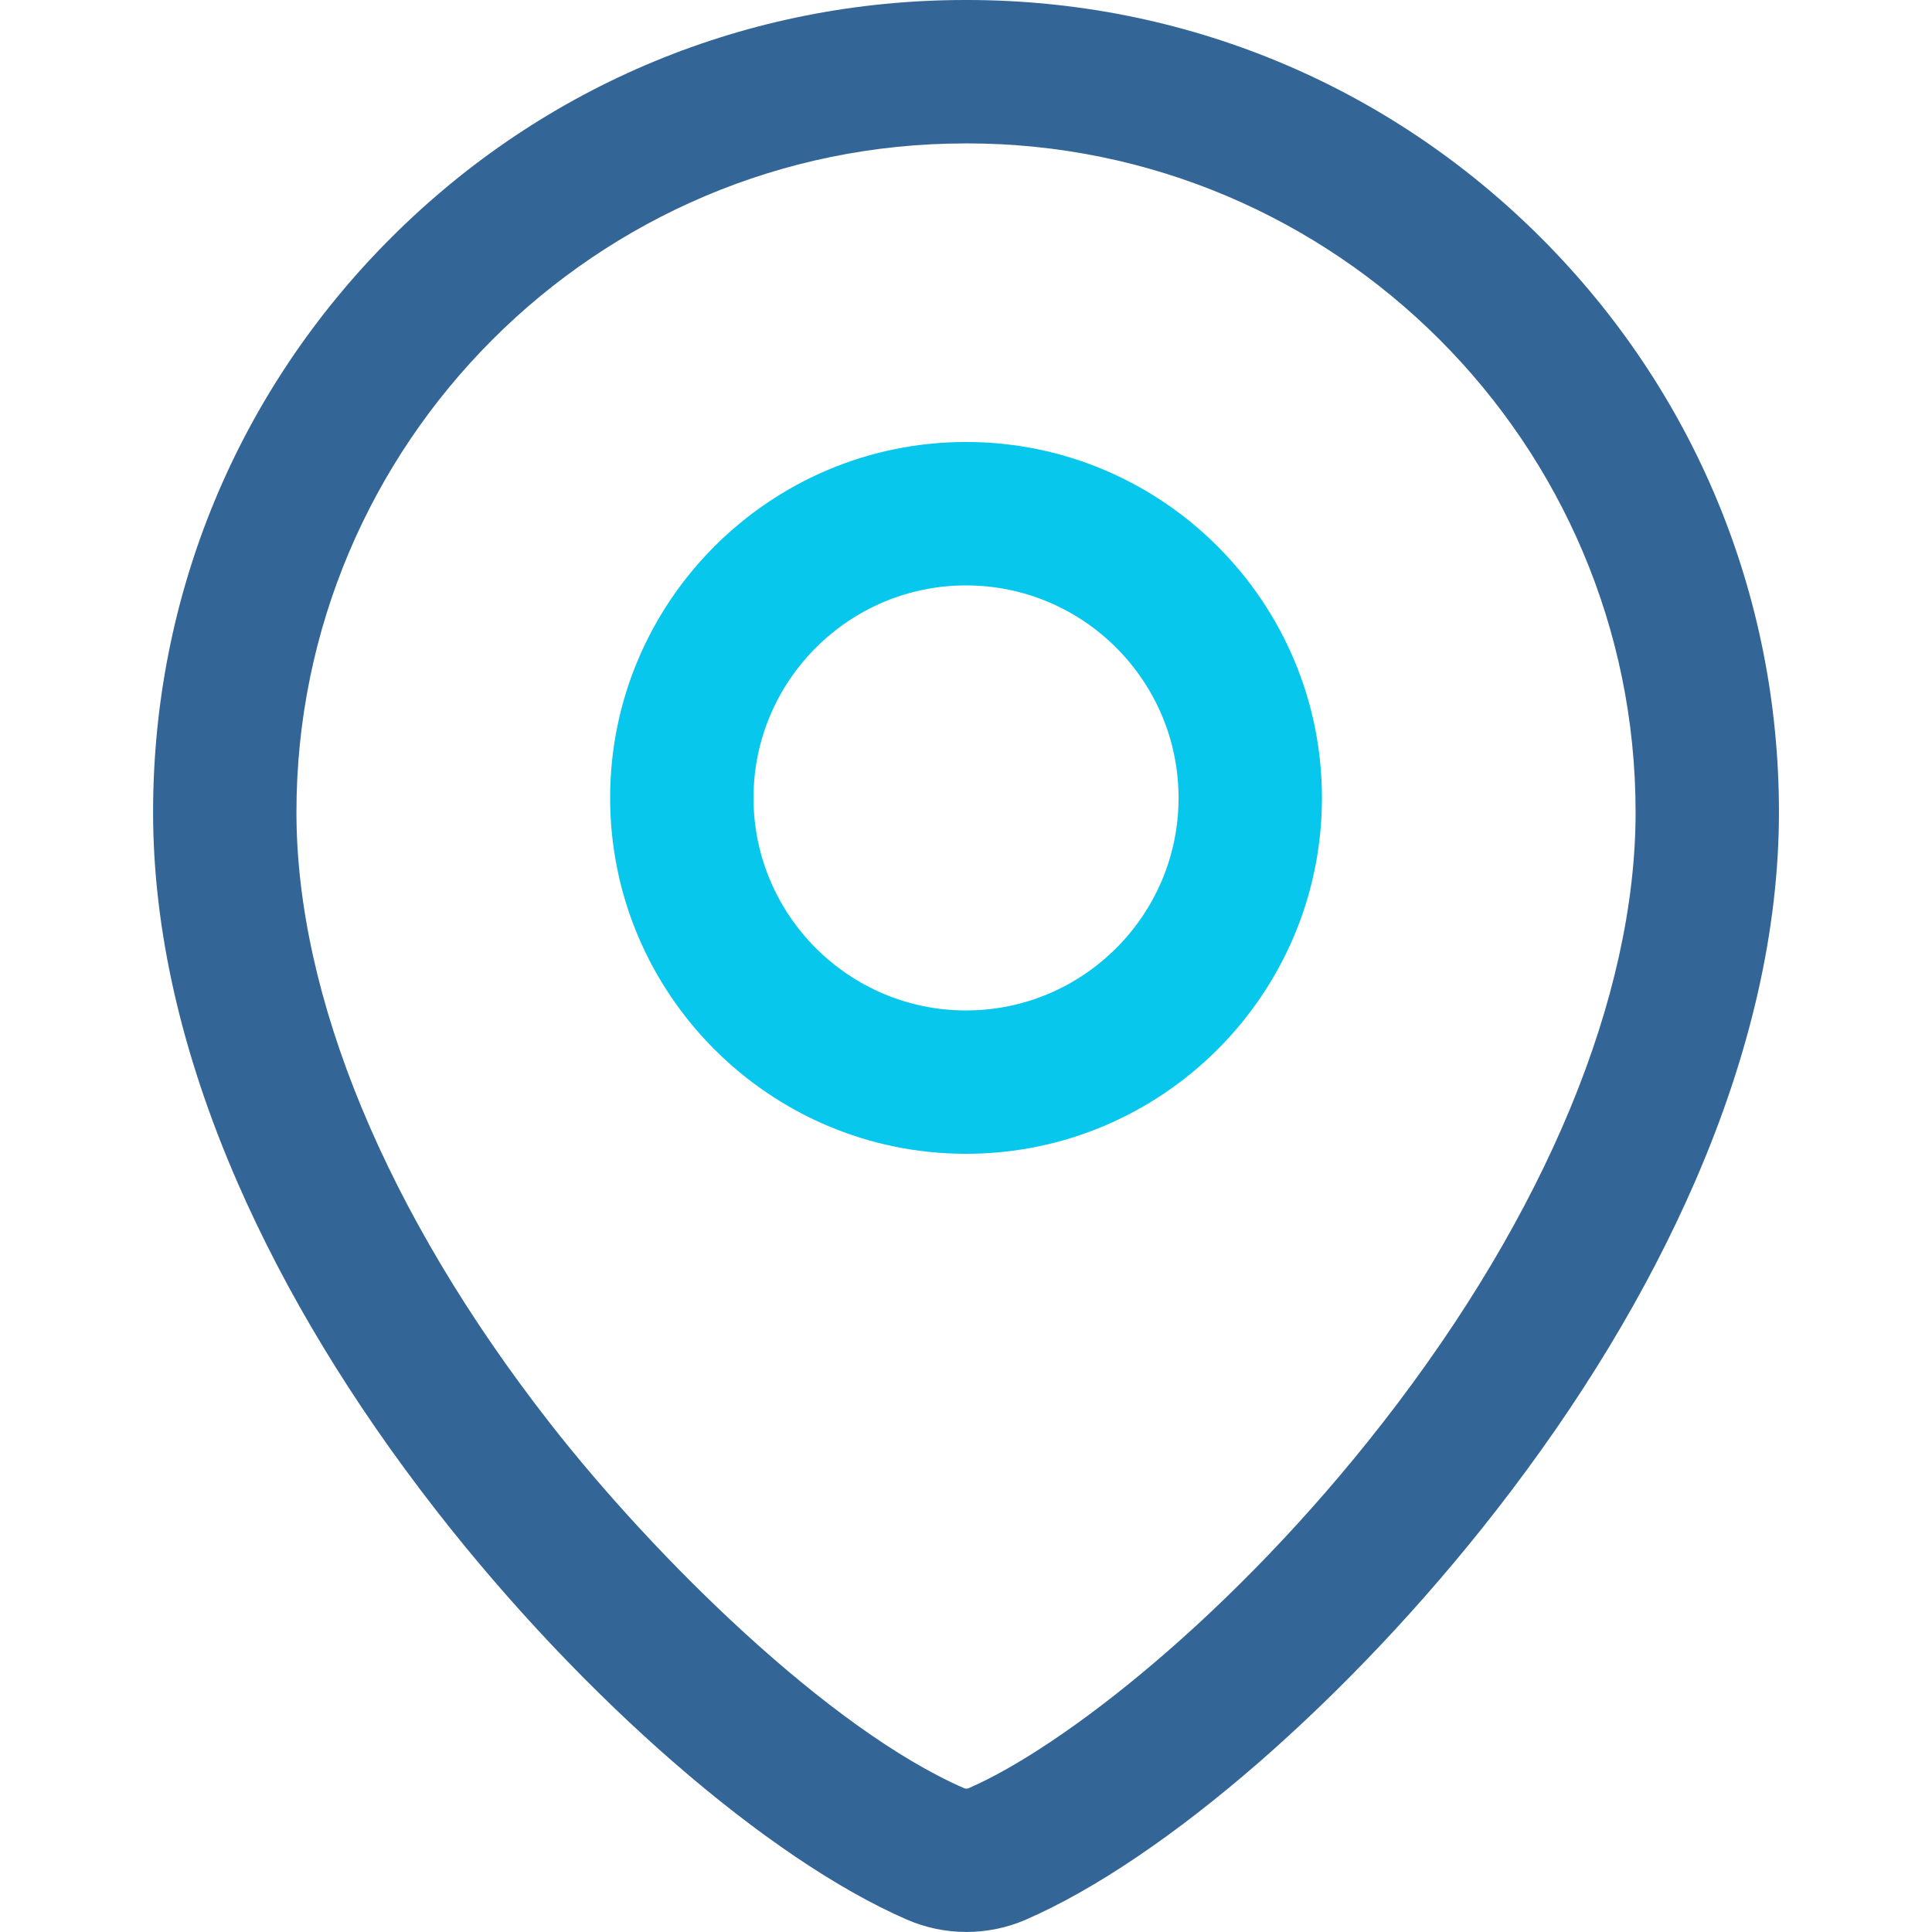 <svg xmlns="http://www.w3.org/2000/svg" version="1.1" xmlns:xlink="http://www.w3.org/1999/xlink" width="512" height="512" x="0" y="0" viewBox="0 0 512 512" style="enable-background:new 0 0 512 512" xml:space="preserve" class=""><g><path fill="#08c7ed" d="M256.01 305.77c52.01 0 94.32-42.31 94.32-94.32s-42.31-94.32-94.32-94.32-94.32 42.31-94.32 94.32 42.31 94.32 94.32 94.32zm0-150.63c31.06 0 56.32 25.27 56.32 56.32s-25.27 56.32-56.32 56.32-56.32-25.27-56.32-56.32 25.27-56.32 56.32-56.32z" opacity="1" data-original="#969696"></path><path d="M115.63 400.32c38.79 49.76 87.74 92.32 124.71 108.4 5.01 2.18 10.39 3.27 15.77 3.27s10.76-1.09 15.77-3.27c36.94-16.08 85.85-58.64 124.6-108.41 22.25-28.57 39.96-57.85 52.65-87.02 14.8-34.01 22.31-67.01 22.31-98.06 0-57.49-22.39-111.54-63.04-152.19S313.71 0 256.22 0h-.42c-57.49 0-111.54 22.39-152.19 63.04s-63.04 94.7-63.04 152.19c0 31.06 7.52 64.06 22.34 98.07 12.71 29.17 30.45 58.44 52.73 87.02zM255.8 38h.42c97.73 0 177.23 79.51 177.23 177.23 0 48.85-23.77 106.29-66.95 161.74-39.75 51.05-84.77 86.02-109.79 96.92-.37.16-.84.16-1.21 0-35.72-15.55-82.01-61.14-109.9-96.92-43.23-55.45-67.04-112.89-67.04-161.73 0-97.73 79.51-177.23 177.23-177.23z" fill="#336597" opacity="1" data-original="#000000" class=""></path></g></svg>